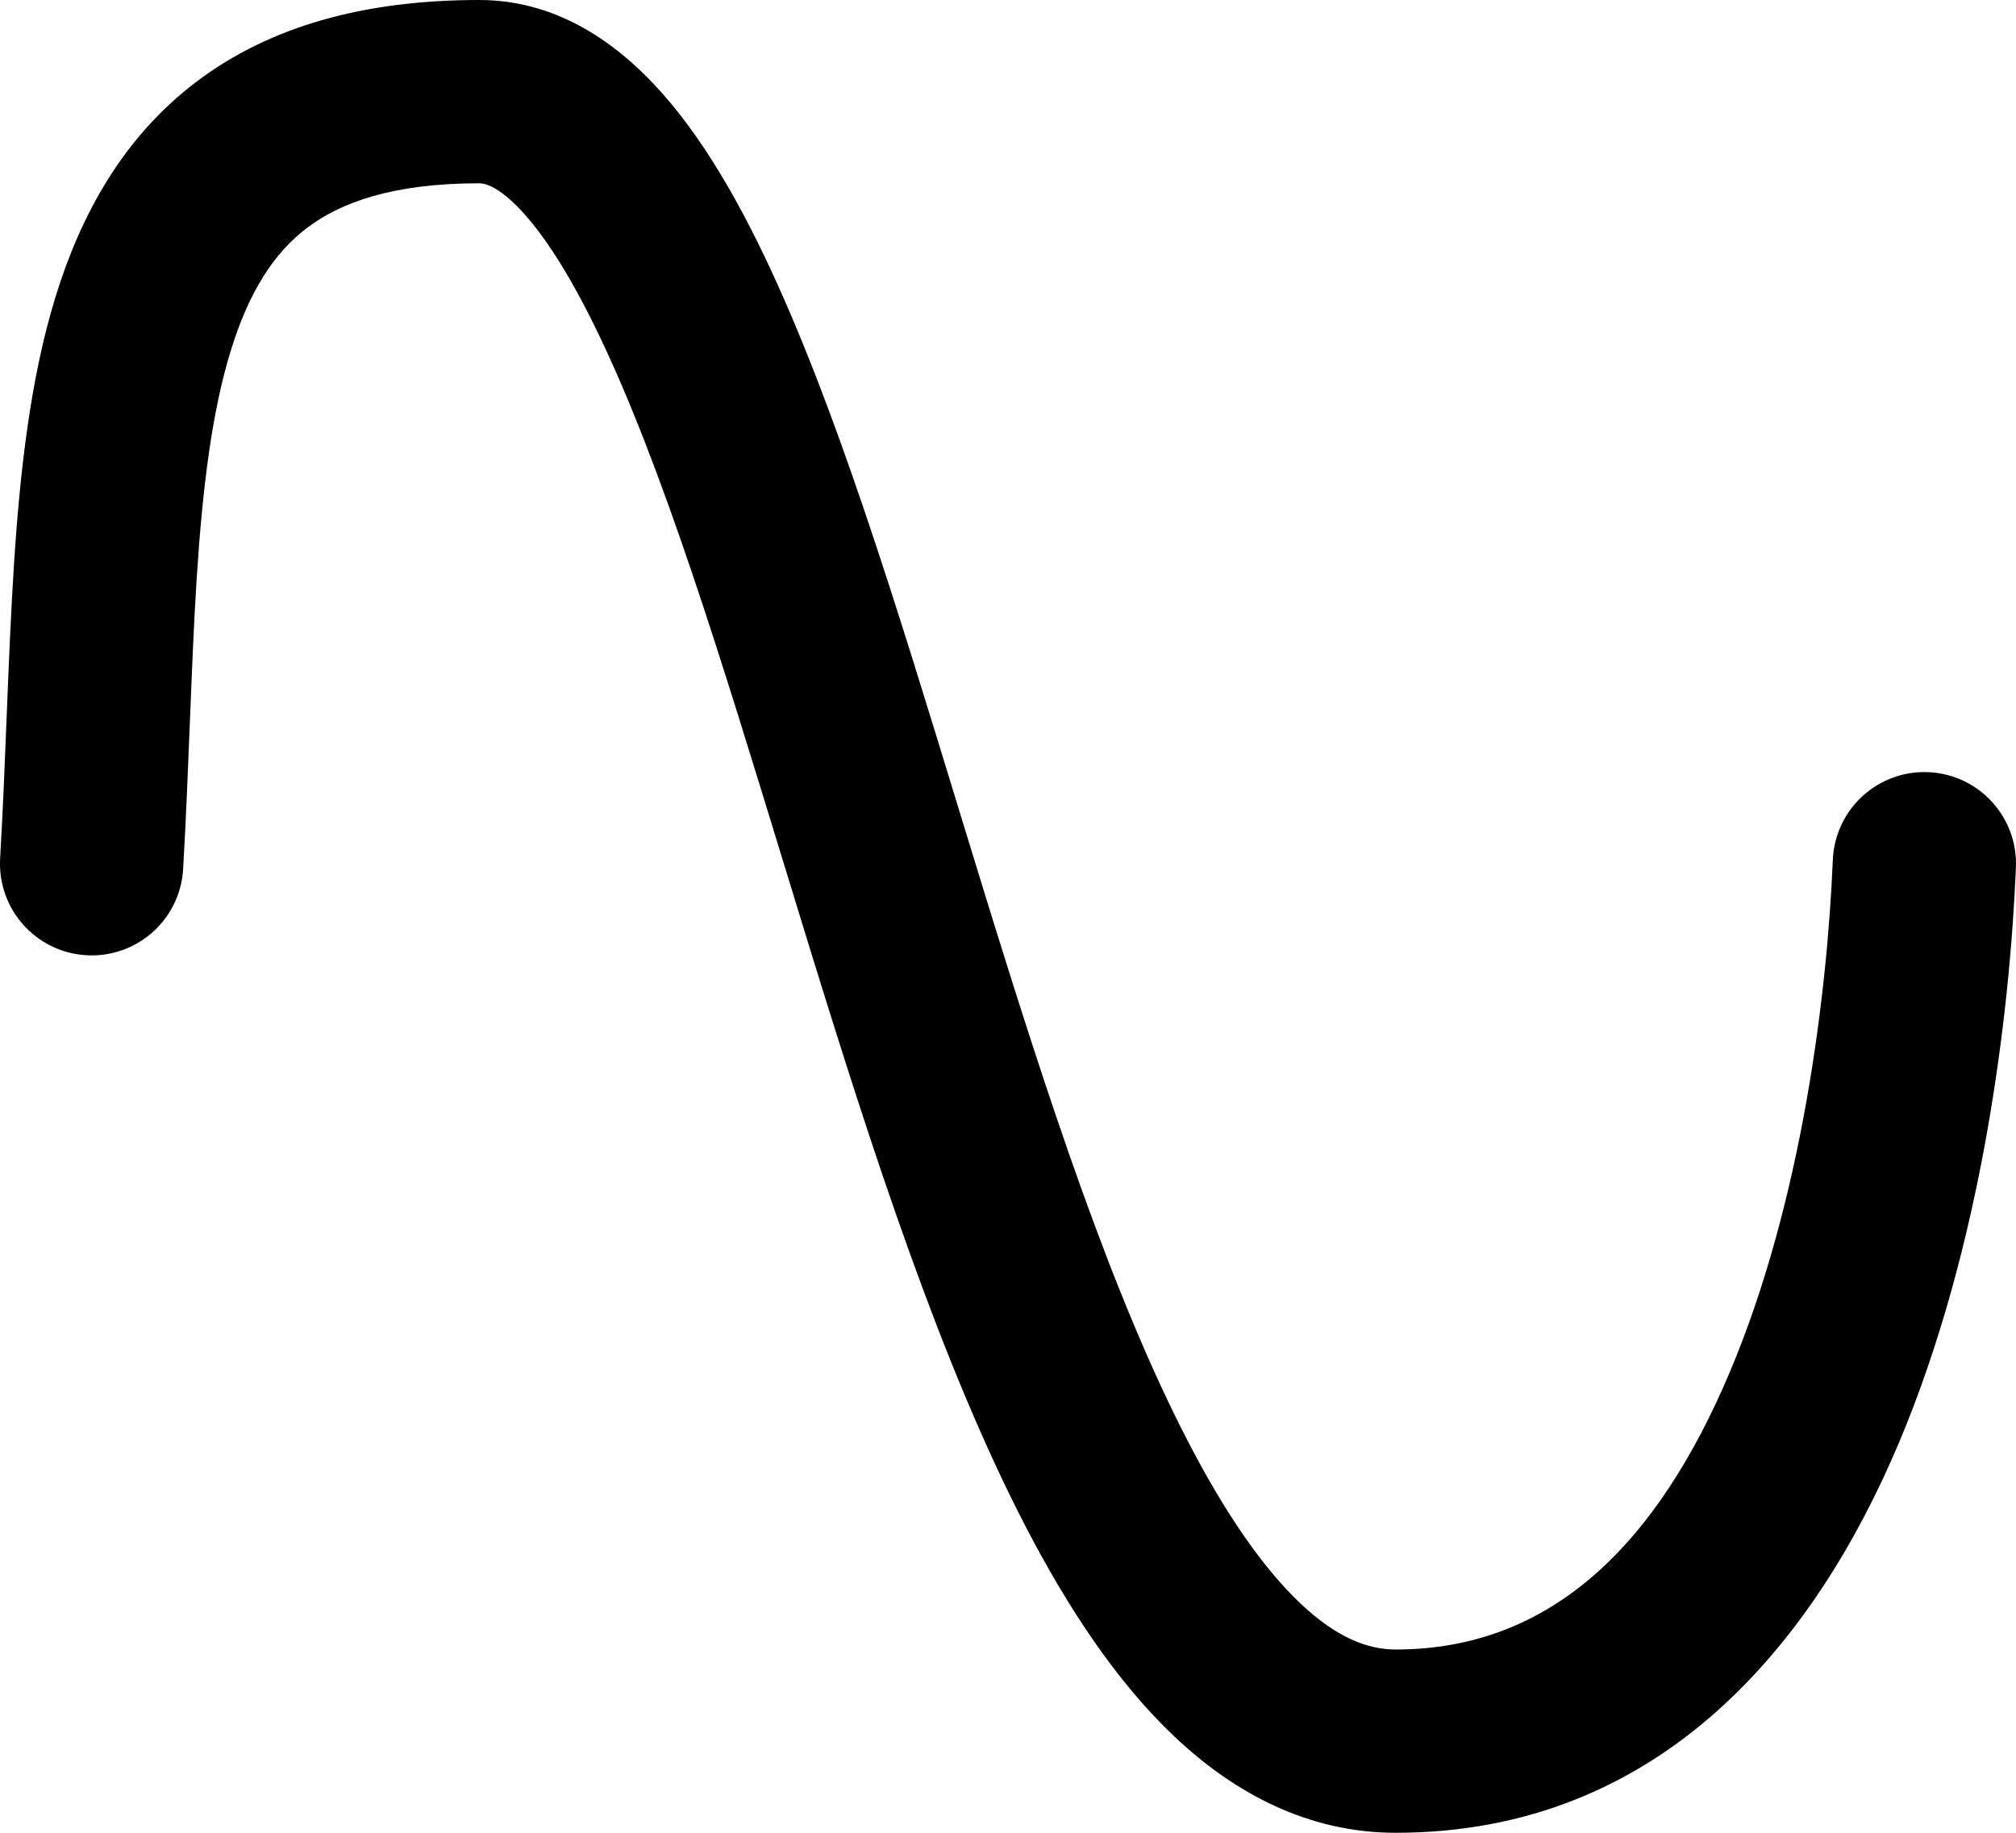 <svg width="44" height="40" viewBox="0 0 44 40" fill="none" xmlns="http://www.w3.org/2000/svg">
<path d="M10.462 0C12.281 0 13.665 1.077 14.655 2.271C15.653 3.475 16.499 5.089 17.247 6.838C18.746 10.338 20.098 14.981 21.463 19.411C22.858 23.936 24.273 28.265 25.926 31.455C26.751 33.048 27.575 34.232 28.386 34.998C29.175 35.743 29.849 36 30.462 36C33.883 36 36.181 33.669 37.754 29.945C39.319 26.24 39.879 21.725 40.002 18.768C40.048 17.664 40.981 16.806 42.084 16.852C43.188 16.899 44.045 17.831 43.998 18.935C43.866 22.105 43.271 27.165 41.439 31.502C39.614 35.821 36.272 40 30.462 40C28.547 40 26.938 39.132 25.641 37.908C24.366 36.705 23.298 35.077 22.374 33.295C20.53 29.735 19.02 25.064 17.641 20.589C16.233 16.019 14.962 11.662 13.571 8.412C12.874 6.786 12.208 5.587 11.575 4.823C10.933 4.049 10.567 4 10.462 4C8.558 4 7.426 4.425 6.704 4.972C5.978 5.52 5.431 6.368 5.034 7.662C4.629 8.979 4.423 10.615 4.296 12.577C4.233 13.548 4.192 14.568 4.149 15.642C4.106 16.708 4.063 17.828 3.997 18.966C3.934 20.068 2.989 20.911 1.886 20.848C0.783 20.784 -0.06 19.839 0.003 18.736C0.066 17.64 0.109 16.558 0.152 15.481C0.195 14.412 0.239 13.347 0.305 12.319C0.437 10.284 0.663 8.266 1.209 6.487C1.763 4.686 2.685 2.996 4.291 1.781C5.901 0.565 7.964 7.91225e-05 10.462 0Z" fill="black"/>
</svg>
